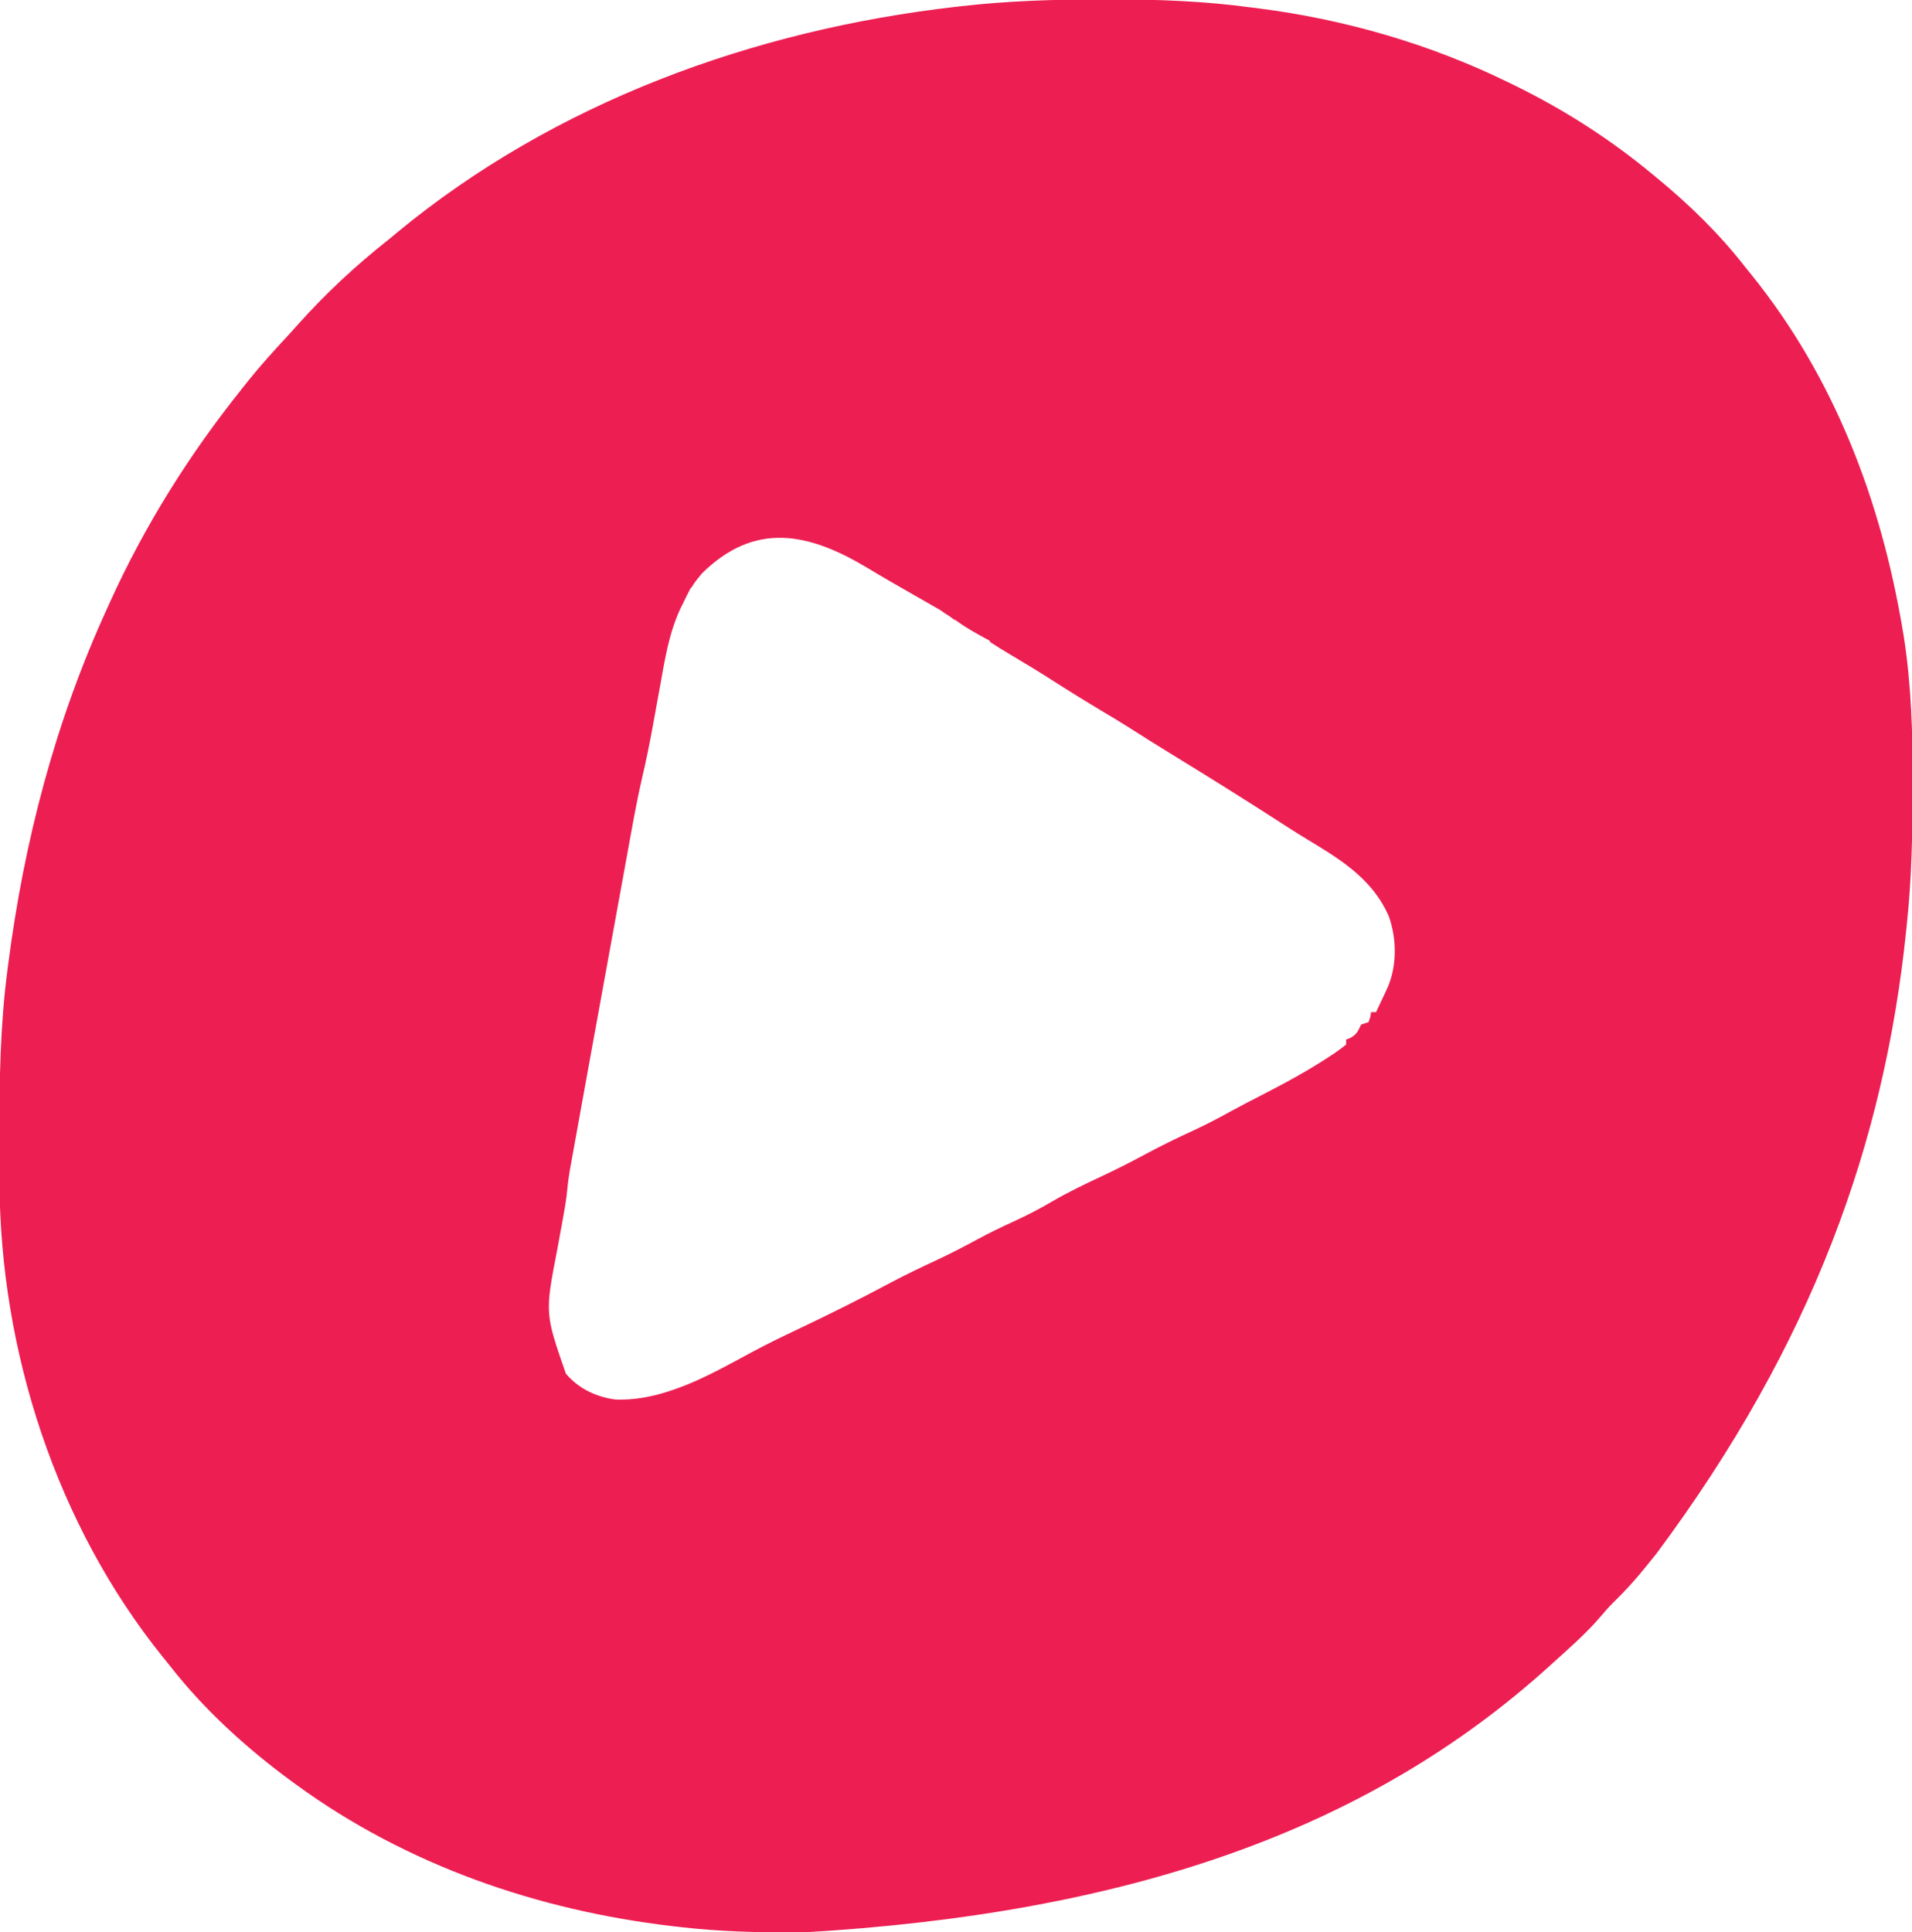 <svg width="767" height="775" viewBox="0 0 767 775" fill="none" xmlns="http://www.w3.org/2000/svg">
<g clip-path="url(#clip0_4347_165)">
<path d="M442 -0.25C443.793 -0.251 443.793 -0.251 445.622 -0.253C464.61 -0.242 483.17 0.45 502 3C503.061 3.134 504.123 3.268 505.216 3.406C539.643 7.824 573.834 17.728 605 33C605.908 33.442 606.816 33.884 607.752 34.339C627.619 44.096 645.977 55.851 663 70C663.567 70.466 664.135 70.932 664.719 71.412C677.725 82.121 689.633 93.692 700 107C700.879 108.09 701.759 109.178 702.641 110.266C735.872 151.478 754.566 200.792 763.25 252.625C763.401 253.517 763.553 254.408 763.709 255.326C766.77 274.999 767.347 294.816 767.25 314.688C767.245 316.39 767.245 316.39 767.241 318.127C767.185 335.499 766.823 352.712 765 370C764.876 371.223 764.753 372.446 764.625 373.706C755.894 457.728 727.591 538.446 664.469 623.222C663.128 624.845 661.807 626.482 660.496 628.129C656.296 633.381 651.914 638.218 647.094 642.906C645.235 644.766 643.553 646.667 641.875 648.688C636.151 655.335 629.492 661.121 623 667C622.396 667.549 621.792 668.097 621.17 668.662C548.878 733.938 453.111 767.653 321.5 775.188C320.536 775.187 319.572 775.186 318.578 775.186C303.298 775.16 288.192 774.776 273 773C271.91 772.877 270.82 772.753 269.697 772.626C215.599 766.275 163.218 748.176 119 716C118.394 715.56 117.787 715.119 117.163 714.665C98.914 701.281 81.923 685.872 68 668C67.121 666.91 66.241 665.822 65.359 664.734C22.597 611.703 0.04 541.891 -0.203 474.059C-0.214 472.095 -0.214 472.095 -0.224 470.091C-0.244 465.873 -0.249 461.656 -0.25 457.438C-0.25 456.719 -0.251 456.001 -0.251 455.261C-0.259 433.044 0.099 411.058 3 389C3.087 388.324 3.174 387.648 3.264 386.952C9.69 337.316 22.12 289.576 43 244C43.397 243.123 43.793 242.247 44.202 241.343C58.086 210.75 75.997 182.207 97 156C97.795 154.993 98.591 153.987 99.41 152.949C104.544 146.547 110.031 140.501 115.619 134.499C116.945 133.06 118.247 131.599 119.547 130.137C130.662 117.691 142.905 106.335 156 96C157.079 95.109 158.155 94.216 159.23 93.32C222.542 40.997 302.324 12.041 383.25 2.75C383.972 2.667 384.694 2.584 385.437 2.498C404.299 0.353 423.026 -0.239 442 -0.25ZM281.566 230.035C279.941 232.074 279 233 277.5 235.5C277 236 277 236 277 236C275.953 237.983 274.969 239.979 274 242C273.444 243.113 273.444 243.113 272.876 244.249C268.322 254.135 266.706 264.476 264.812 275.125C264.468 277.009 264.122 278.894 263.775 280.777C263.136 284.25 262.506 287.724 261.882 291.2C260.614 298.162 259.229 305.078 257.594 311.964C255.996 318.87 254.673 325.808 253.412 332.782C253.17 334.106 252.929 335.431 252.686 336.755C252.037 340.31 251.391 343.866 250.746 347.423C250.065 351.175 249.381 354.926 248.697 358.678C247.548 364.978 246.402 371.279 245.257 377.58C243.653 386.411 242.045 395.241 240.436 404.071C239.175 410.99 237.916 417.909 236.656 424.828C236.523 425.558 236.39 426.288 236.254 427.04C232.69 446.599 232.69 446.599 229.178 466.166C228.956 467.41 228.735 468.654 228.506 469.936C227.977 473.137 227.615 476.322 227.305 479.549C226.875 483.009 226.248 486.43 225.625 489.859C225.495 490.576 225.365 491.293 225.231 492.032C224.687 495.018 224.139 498.003 223.584 500.987C218.58 526.815 218.58 526.815 227 551C232.06 556.99 239.072 560.322 246.781 561.383C266.185 562.165 284.793 551.495 301.353 542.519C307.332 539.296 313.426 536.348 319.562 533.438C332.342 527.373 344.963 521.108 357.431 514.428C363.543 511.181 369.778 508.231 376.05 505.307C381.617 502.697 387.04 499.895 392.436 496.949C397.064 494.444 401.782 492.198 406.562 490C411.781 487.596 416.794 485.046 421.75 482.125C428.334 478.262 435.134 475.018 442.045 471.784C447.658 469.147 453.169 466.385 458.625 463.438C465.355 459.802 472.194 456.466 479.143 453.269C484.268 450.894 489.217 448.281 494.162 445.551C497.904 443.506 501.694 441.561 505.486 439.612C514.906 434.764 524.15 429.841 533 424C533.77 423.496 534.539 422.992 535.332 422.473C536.935 421.382 538.479 420.203 540 419C540 418.34 540 417.68 540 417C540.619 416.753 541.238 416.505 541.875 416.25C544.387 414.772 544.761 413.561 546 411C546.99 410.67 547.98 410.34 549 410C549.733 407.985 549.733 407.985 550 406C550.66 406 551.32 406 552 406C552.984 403.919 553.962 401.835 554.938 399.75C555.483 398.59 556.028 397.43 556.59 396.234C560.458 387.362 560.343 376.525 557.082 367.426C549.967 351.474 536.262 343.926 521.94 335.194C518.994 333.381 516.092 331.504 513.188 329.625C498.988 320.465 484.657 311.521 470.247 302.695C464.276 299.034 458.338 295.33 452.443 291.548C449.217 289.504 445.941 287.549 442.66 285.594C435.48 281.292 428.363 276.886 421.312 272.375C416.266 269.15 411.158 266.044 406 263C405.304 262.584 404.608 262.167 403.891 261.738C400.665 259.679 402.5 261 399.5 259C398.5 258.333 397 257.68 397 257C396.13 256.528 396.13 256.528 395.242 256.047C391.602 254.053 388.021 252.08 384.625 249.688C382.099 247.73 384 249.5 382 248C380 246.5 379 246 379 246C376.981 244.542 376.981 244.542 374.348 243.094C373.351 242.52 372.355 241.945 371.329 241.353C370.251 240.742 369.173 240.13 368.062 239.5C365.851 238.231 363.64 236.962 361.43 235.692C360.335 235.065 359.24 234.439 358.112 233.794C354.648 231.798 351.216 229.753 347.789 227.695C324.245 213.603 302.738 209.112 281.566 230.035Z" fill="#ED1E52"/>
</g>
<defs>
<clipPath id="clip0_4347_165">
<rect width="767" height="775" fill="white"/>
</clipPath>
</defs>
</svg>
